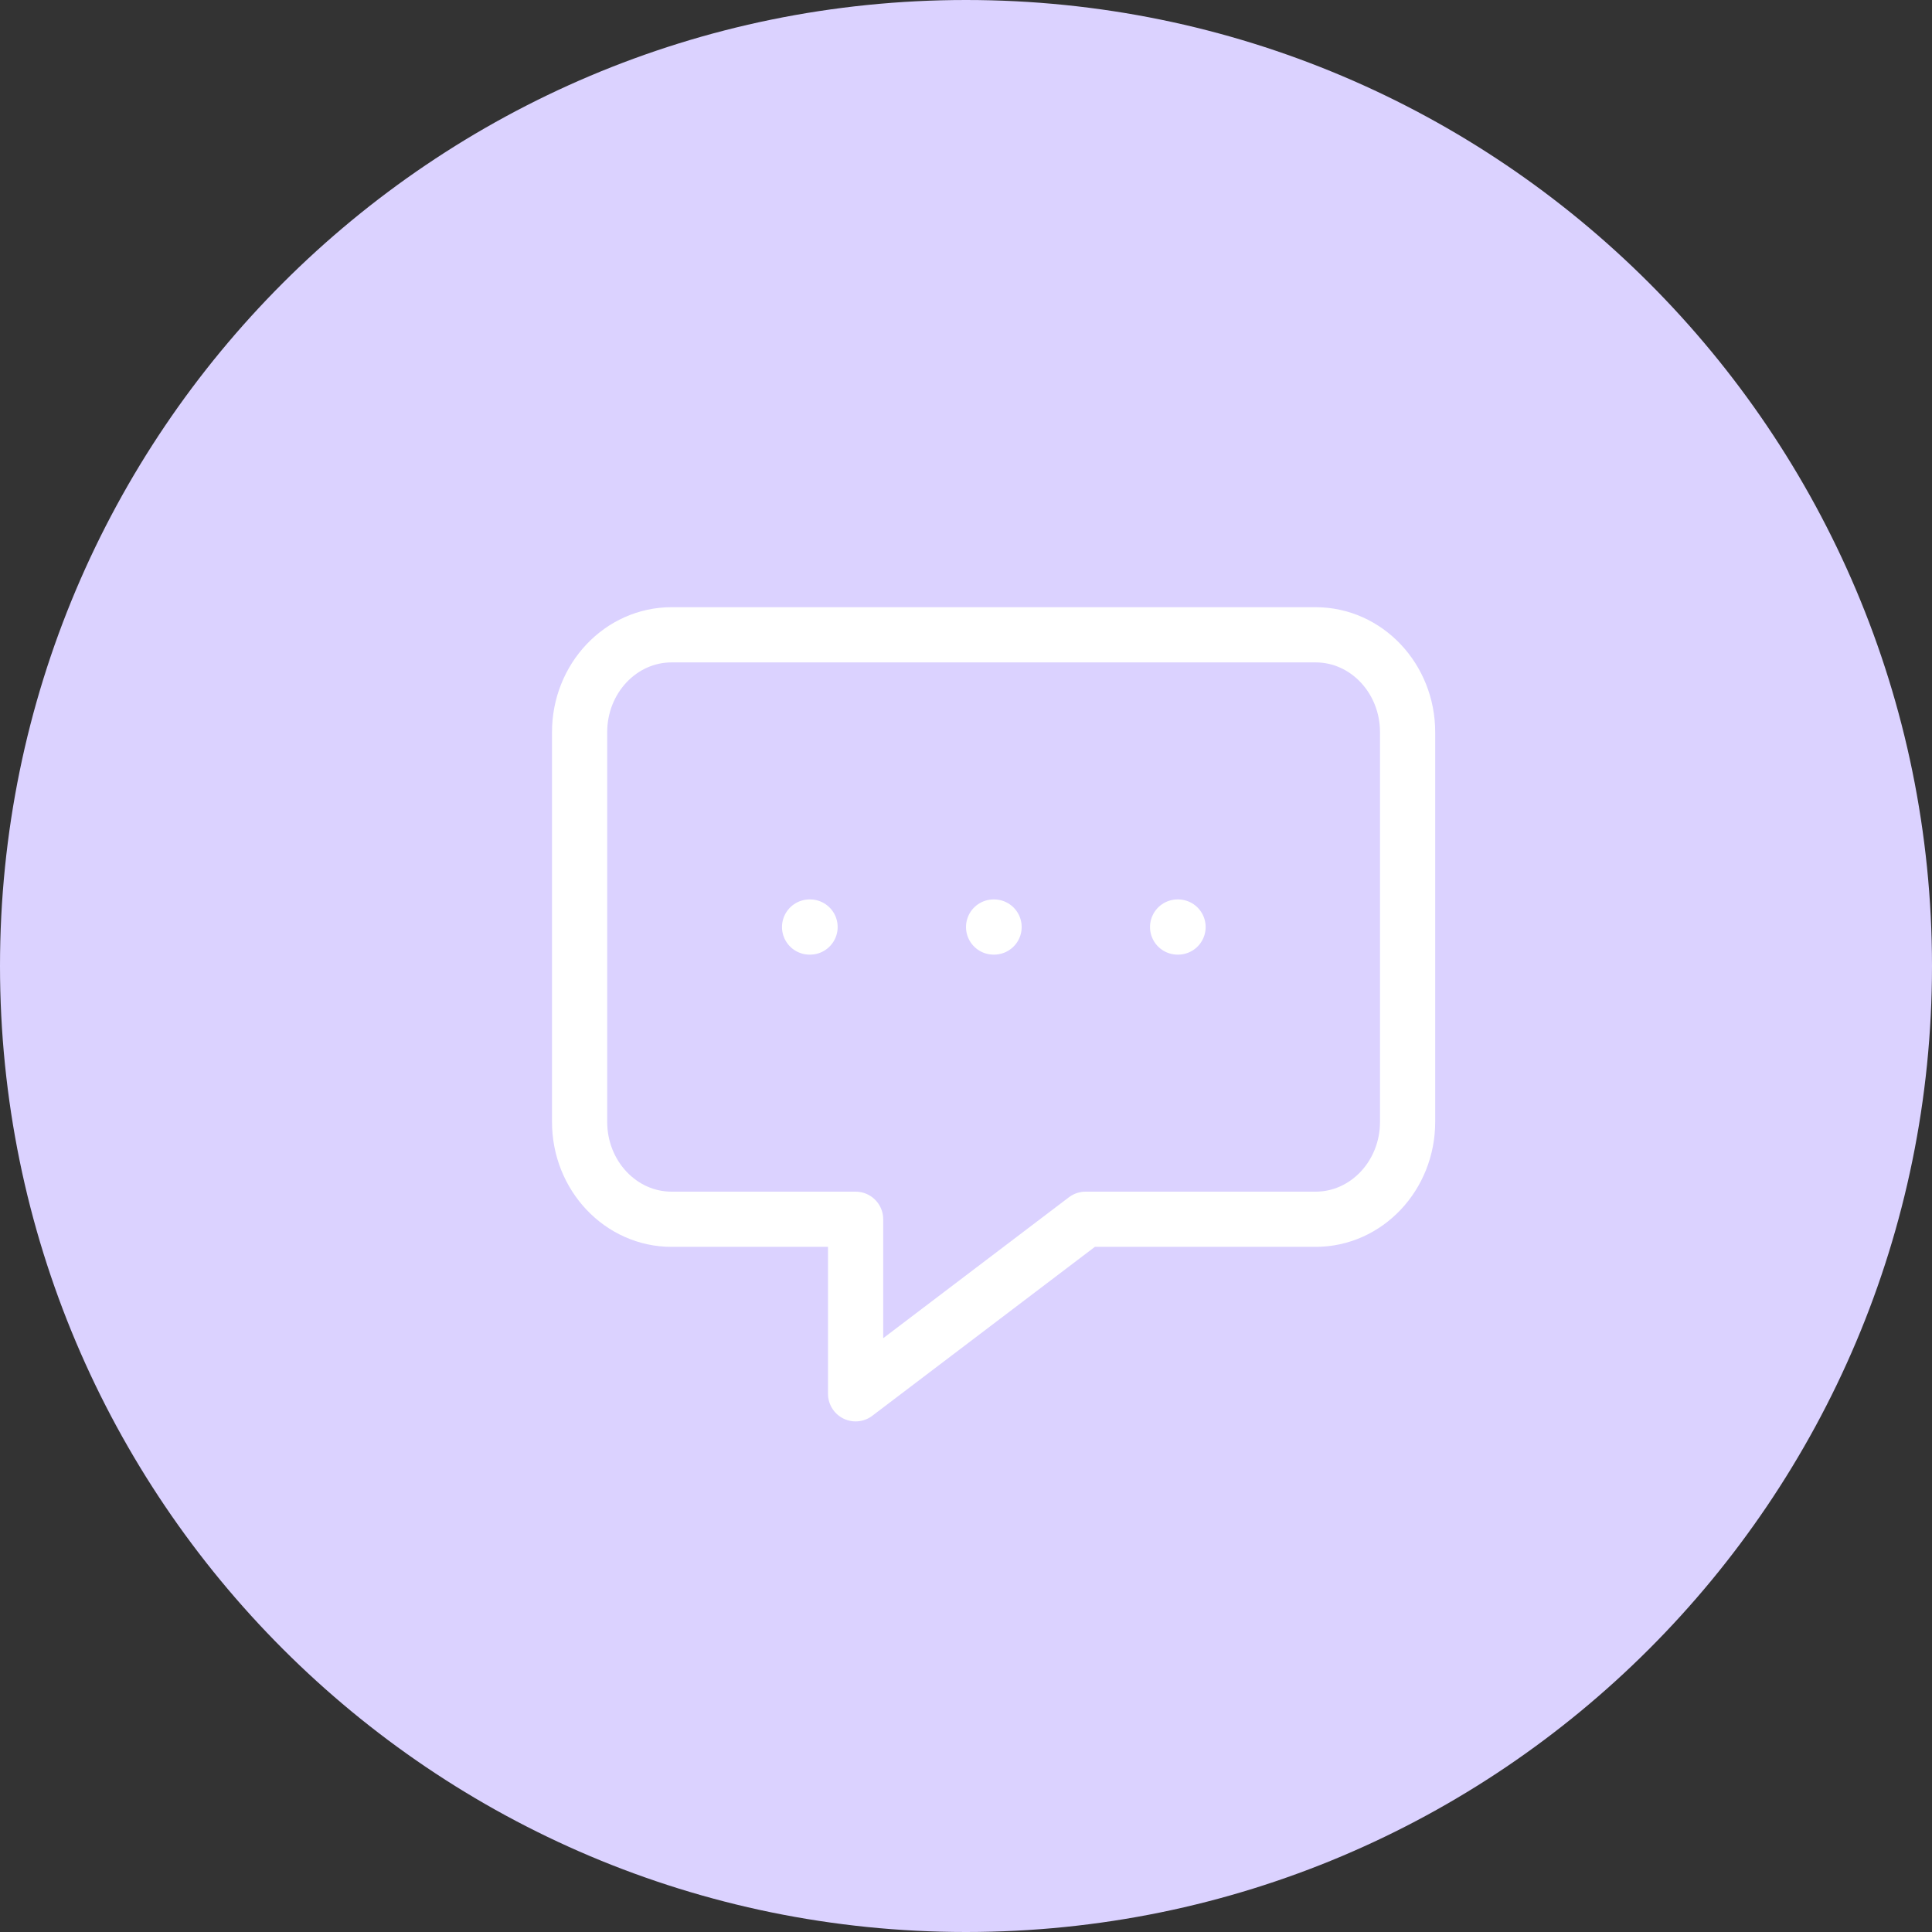 <svg width="70" height="70" viewBox="0 0 70 70" fill="none" xmlns="http://www.w3.org/2000/svg">
<rect x="0" y="0" width="70" height="70" fill="#333333" stroke="none"/>
<path d="M70 35C70 15.67 54.33 0 35 0C15.67 0 0 15.67 0 35C0 54.33 15.67 70 35 70C54.33 70 70 54.33 70 35Z" fill="#DBD2FF"/>
<path d="M29.333 33.588H29.35M36 33.588H36.017M42.667 33.588H42.683M31 44.176H24.333C22.492 44.176 21 42.596 21 40.647V26.529C21 24.58 22.492 23 24.333 23H47.667C49.508 23 51 24.58 51 26.529V40.647C51 42.596 49.508 44.176 47.667 44.176H39.333L31 50.5V44.176Z" stroke="white" stroke-width="2" stroke-linecap="round" stroke-linejoin="round"/>
</svg>
